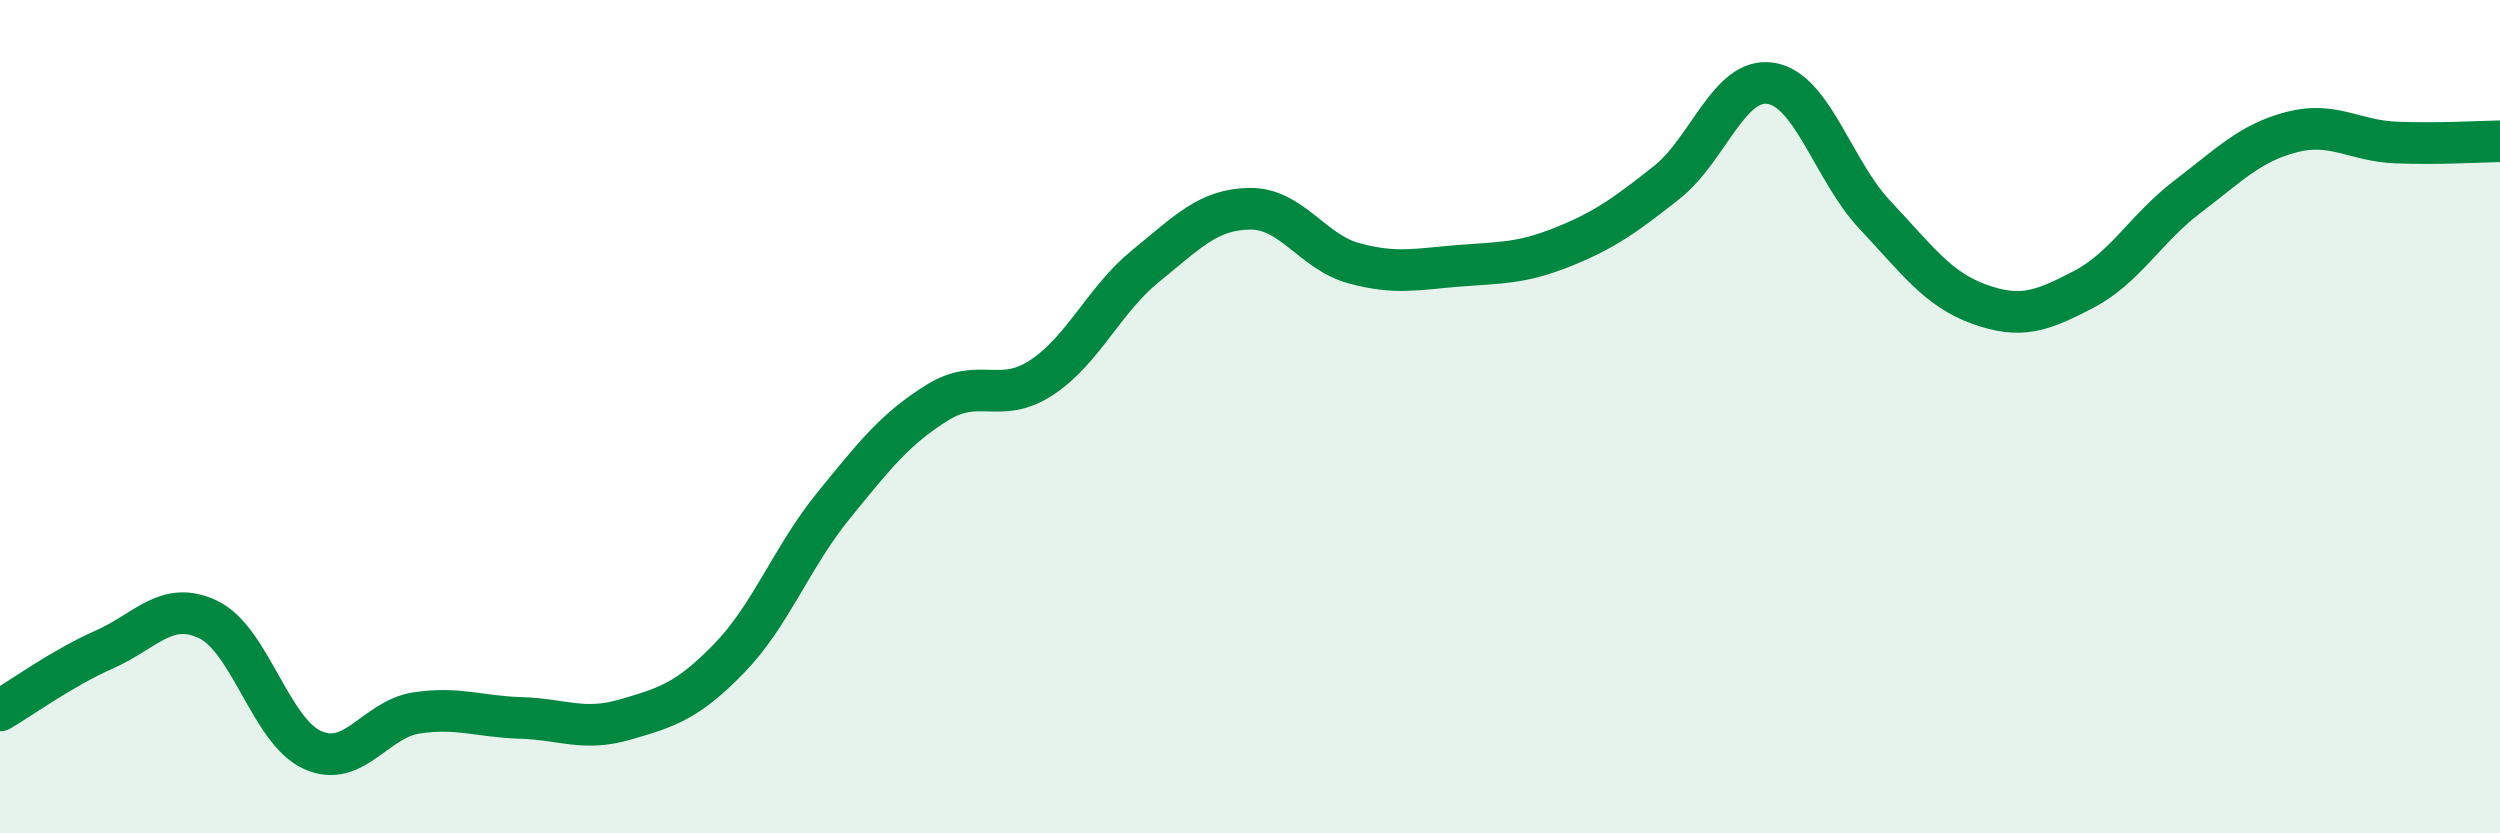 
    <svg width="60" height="20" viewBox="0 0 60 20" xmlns="http://www.w3.org/2000/svg">
      <path
        d="M 0,17.05 C 0.5,16.76 1.5,16.03 2.5,15.59 C 3.5,15.15 4,14.39 5,14.87 C 6,15.35 6.5,17.55 7.5,18 C 8.5,18.45 9,17.26 10,17.11 C 11,16.96 11.5,17.2 12.5,17.23 C 13.5,17.26 14,17.56 15,17.27 C 16,16.98 16.5,16.83 17.5,15.8 C 18.5,14.77 19,13.37 20,12.14 C 21,10.91 21.5,10.28 22.5,9.66 C 23.5,9.04 24,9.72 25,9.06 C 26,8.4 26.5,7.19 27.5,6.38 C 28.5,5.57 29,5.02 30,5.01 C 31,5 31.5,6.05 32.5,6.32 C 33.5,6.59 34,6.46 35,6.38 C 36,6.3 36.5,6.33 37.5,5.93 C 38.5,5.53 39,5.17 40,4.38 C 41,3.59 41.5,1.84 42.5,2 C 43.5,2.16 44,4.1 45,5.16 C 46,6.22 46.5,6.94 47.5,7.3 C 48.5,7.66 49,7.47 50,6.95 C 51,6.43 51.5,5.48 52.5,4.72 C 53.5,3.96 54,3.43 55,3.17 C 56,2.91 56.5,3.38 57.5,3.42 C 58.5,3.46 59.5,3.4 60,3.39L60 20L0 20Z"
        fill="#008740"
        opacity="0.1"
        stroke-linecap="round"
        stroke-linejoin="round"
      />
      <path
        d="M 0,17.05 C 0.5,16.76 1.5,16.03 2.5,15.59 C 3.5,15.15 4,14.39 5,14.87 C 6,15.35 6.5,17.55 7.5,18 C 8.5,18.45 9,17.26 10,17.11 C 11,16.96 11.5,17.2 12.5,17.23 C 13.5,17.26 14,17.56 15,17.27 C 16,16.98 16.5,16.83 17.5,15.8 C 18.5,14.77 19,13.37 20,12.14 C 21,10.91 21.5,10.28 22.5,9.66 C 23.5,9.04 24,9.72 25,9.06 C 26,8.4 26.5,7.19 27.5,6.38 C 28.5,5.57 29,5.02 30,5.01 C 31,5 31.5,6.05 32.5,6.32 C 33.5,6.59 34,6.46 35,6.38 C 36,6.3 36.5,6.33 37.5,5.93 C 38.5,5.53 39,5.17 40,4.38 C 41,3.59 41.5,1.84 42.5,2 C 43.5,2.16 44,4.1 45,5.16 C 46,6.22 46.5,6.94 47.5,7.3 C 48.5,7.66 49,7.47 50,6.95 C 51,6.43 51.5,5.48 52.5,4.72 C 53.5,3.96 54,3.43 55,3.17 C 56,2.91 56.5,3.38 57.5,3.42 C 58.5,3.46 59.5,3.4 60,3.39"
        stroke="#008740"
        stroke-width="1"
        fill="none"
        stroke-linecap="round"
        stroke-linejoin="round"
      />
    </svg>
  
